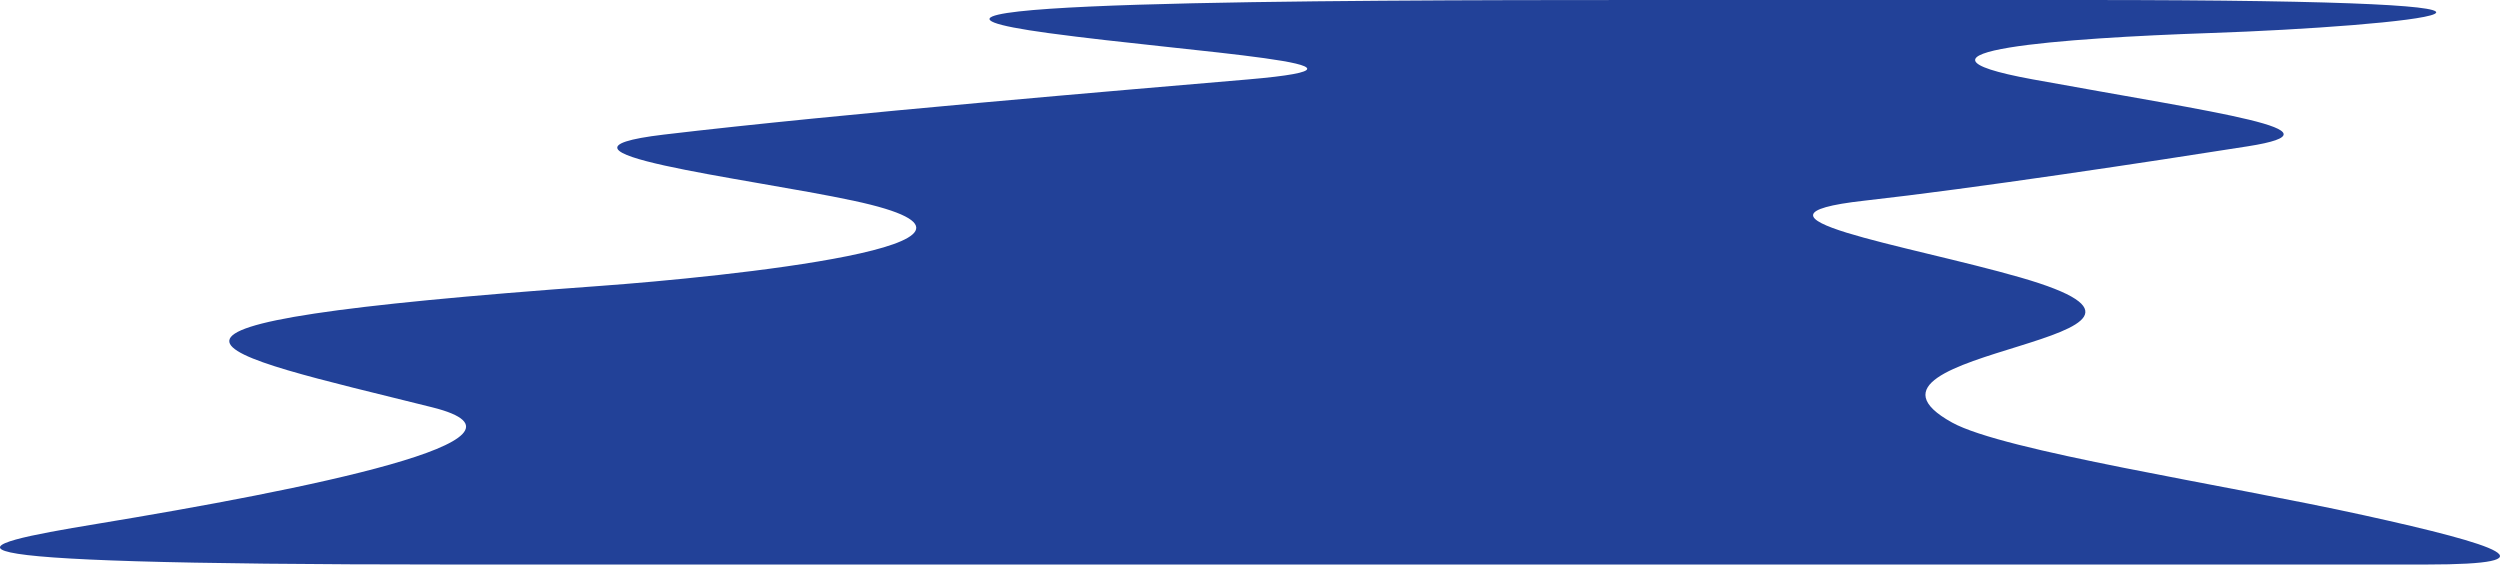 <?xml version="1.0" encoding="UTF-8"?>
<svg id="Layer_2" data-name="Layer 2" xmlns="http://www.w3.org/2000/svg" viewBox="0 0 620 140">
  <defs>
    <style>
      .cls-1 {
        fill: #224198;
        stroke-width: 0px;
      }
    </style>
  </defs>
  <g id="Road">
    <path class="cls-1" d="m586.33,127.8c-35.26-7.76-89.43-15.94-102.21-23.01-33.09-18.29,71.62-20.21,16.93-35.98-28.11-8.1-73.83-15.13-38.63-19.05,26.85-2.99,71.26-9.72,95.06-13.48,25.24-3.98-6.8-8.1-53.33-16.59-38.11-6.95,7.97-10.27,43.77-11.49C596.44,6.56,658.64,0,516.64,0h-109.26c-79.76,0-204.88.39-147.32,8.21,35.41,4.81,90.76,7.93,49.45,11.49-27.82,2.39-101.52,8.52-144.88,13.68-35.81,4.26,20.7,10.76,47,16.39,49.84,10.67-33.07,18.98-62.55,21.12-134.5,9.76-97.42,16.27-41.9,30.12,31.42,7.84-31.65,20.41-83.27,28.93-32.91,5.43-53.07,10.06,87.4,10.06h490.43c32.34,0,18.3-4.79-15.41-12.2Z"/>
  </g>
</svg>